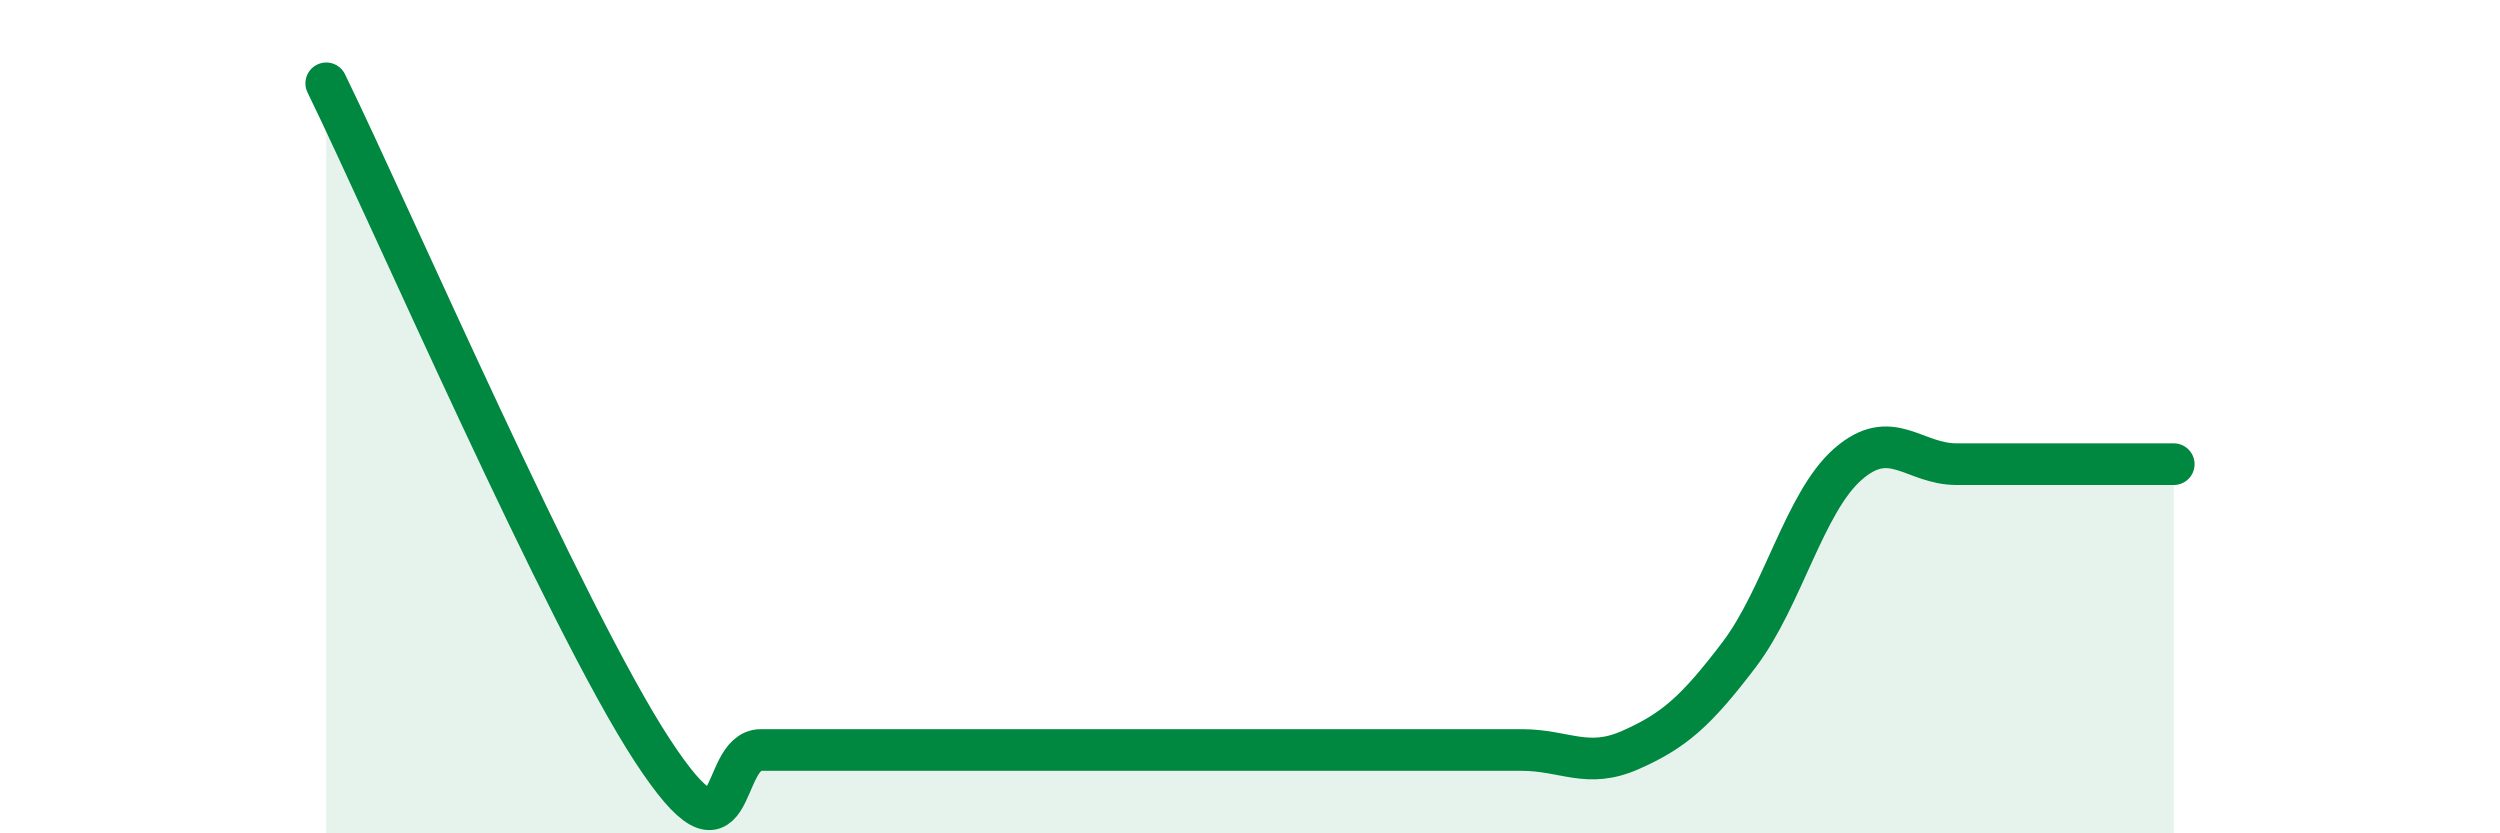 
    <svg width="60" height="20" viewBox="0 0 60 20" xmlns="http://www.w3.org/2000/svg">
      <path
        d="M 7.83,2 C 9.39,5.2 13.56,14.8 15.65,18 C 17.74,21.2 17.22,18 18.26,18 C 19.3,18 19.83,18 20.87,18 C 21.91,18 22.44,18 23.48,18 C 24.52,18 25.05,18 26.09,18 C 27.13,18 27.66,18 28.7,18 C 29.74,18 30.26,18 31.3,18 C 32.34,18 32.87,18 33.91,18 C 34.95,18 35.48,18 36.52,18 C 37.56,18 38.09,18.46 39.13,18 C 40.17,17.54 40.7,17.08 41.74,15.71 C 42.78,14.34 43.31,12.05 44.35,11.14 C 45.39,10.23 45.92,11.14 46.96,11.14 C 48,11.14 48.53,11.14 49.57,11.14 C 50.61,11.14 51.65,11.14 52.17,11.14L52.17 20L7.83 20Z"
        fill="#008740"
        opacity="0.1"
        stroke-linecap="round"
        stroke-linejoin="round"
      />
      <path
        d="M 7.83,2 C 9.39,5.2 13.56,14.8 15.65,18 C 17.74,21.2 17.22,18 18.26,18 C 19.3,18 19.83,18 20.87,18 C 21.91,18 22.44,18 23.48,18 C 24.52,18 25.05,18 26.09,18 C 27.13,18 27.66,18 28.7,18 C 29.74,18 30.26,18 31.3,18 C 32.34,18 32.87,18 33.91,18 C 34.95,18 35.48,18 36.52,18 C 37.56,18 38.09,18.46 39.13,18 C 40.17,17.54 40.7,17.08 41.74,15.71 C 42.78,14.34 43.31,12.05 44.35,11.14 C 45.39,10.23 45.92,11.14 46.96,11.14 C 48,11.14 48.53,11.14 49.57,11.14 C 50.61,11.14 51.65,11.14 52.17,11.14"
        stroke="#008740"
        stroke-width="1"
        fill="none"
        stroke-linecap="round"
        stroke-linejoin="round"
      />
    </svg>
  